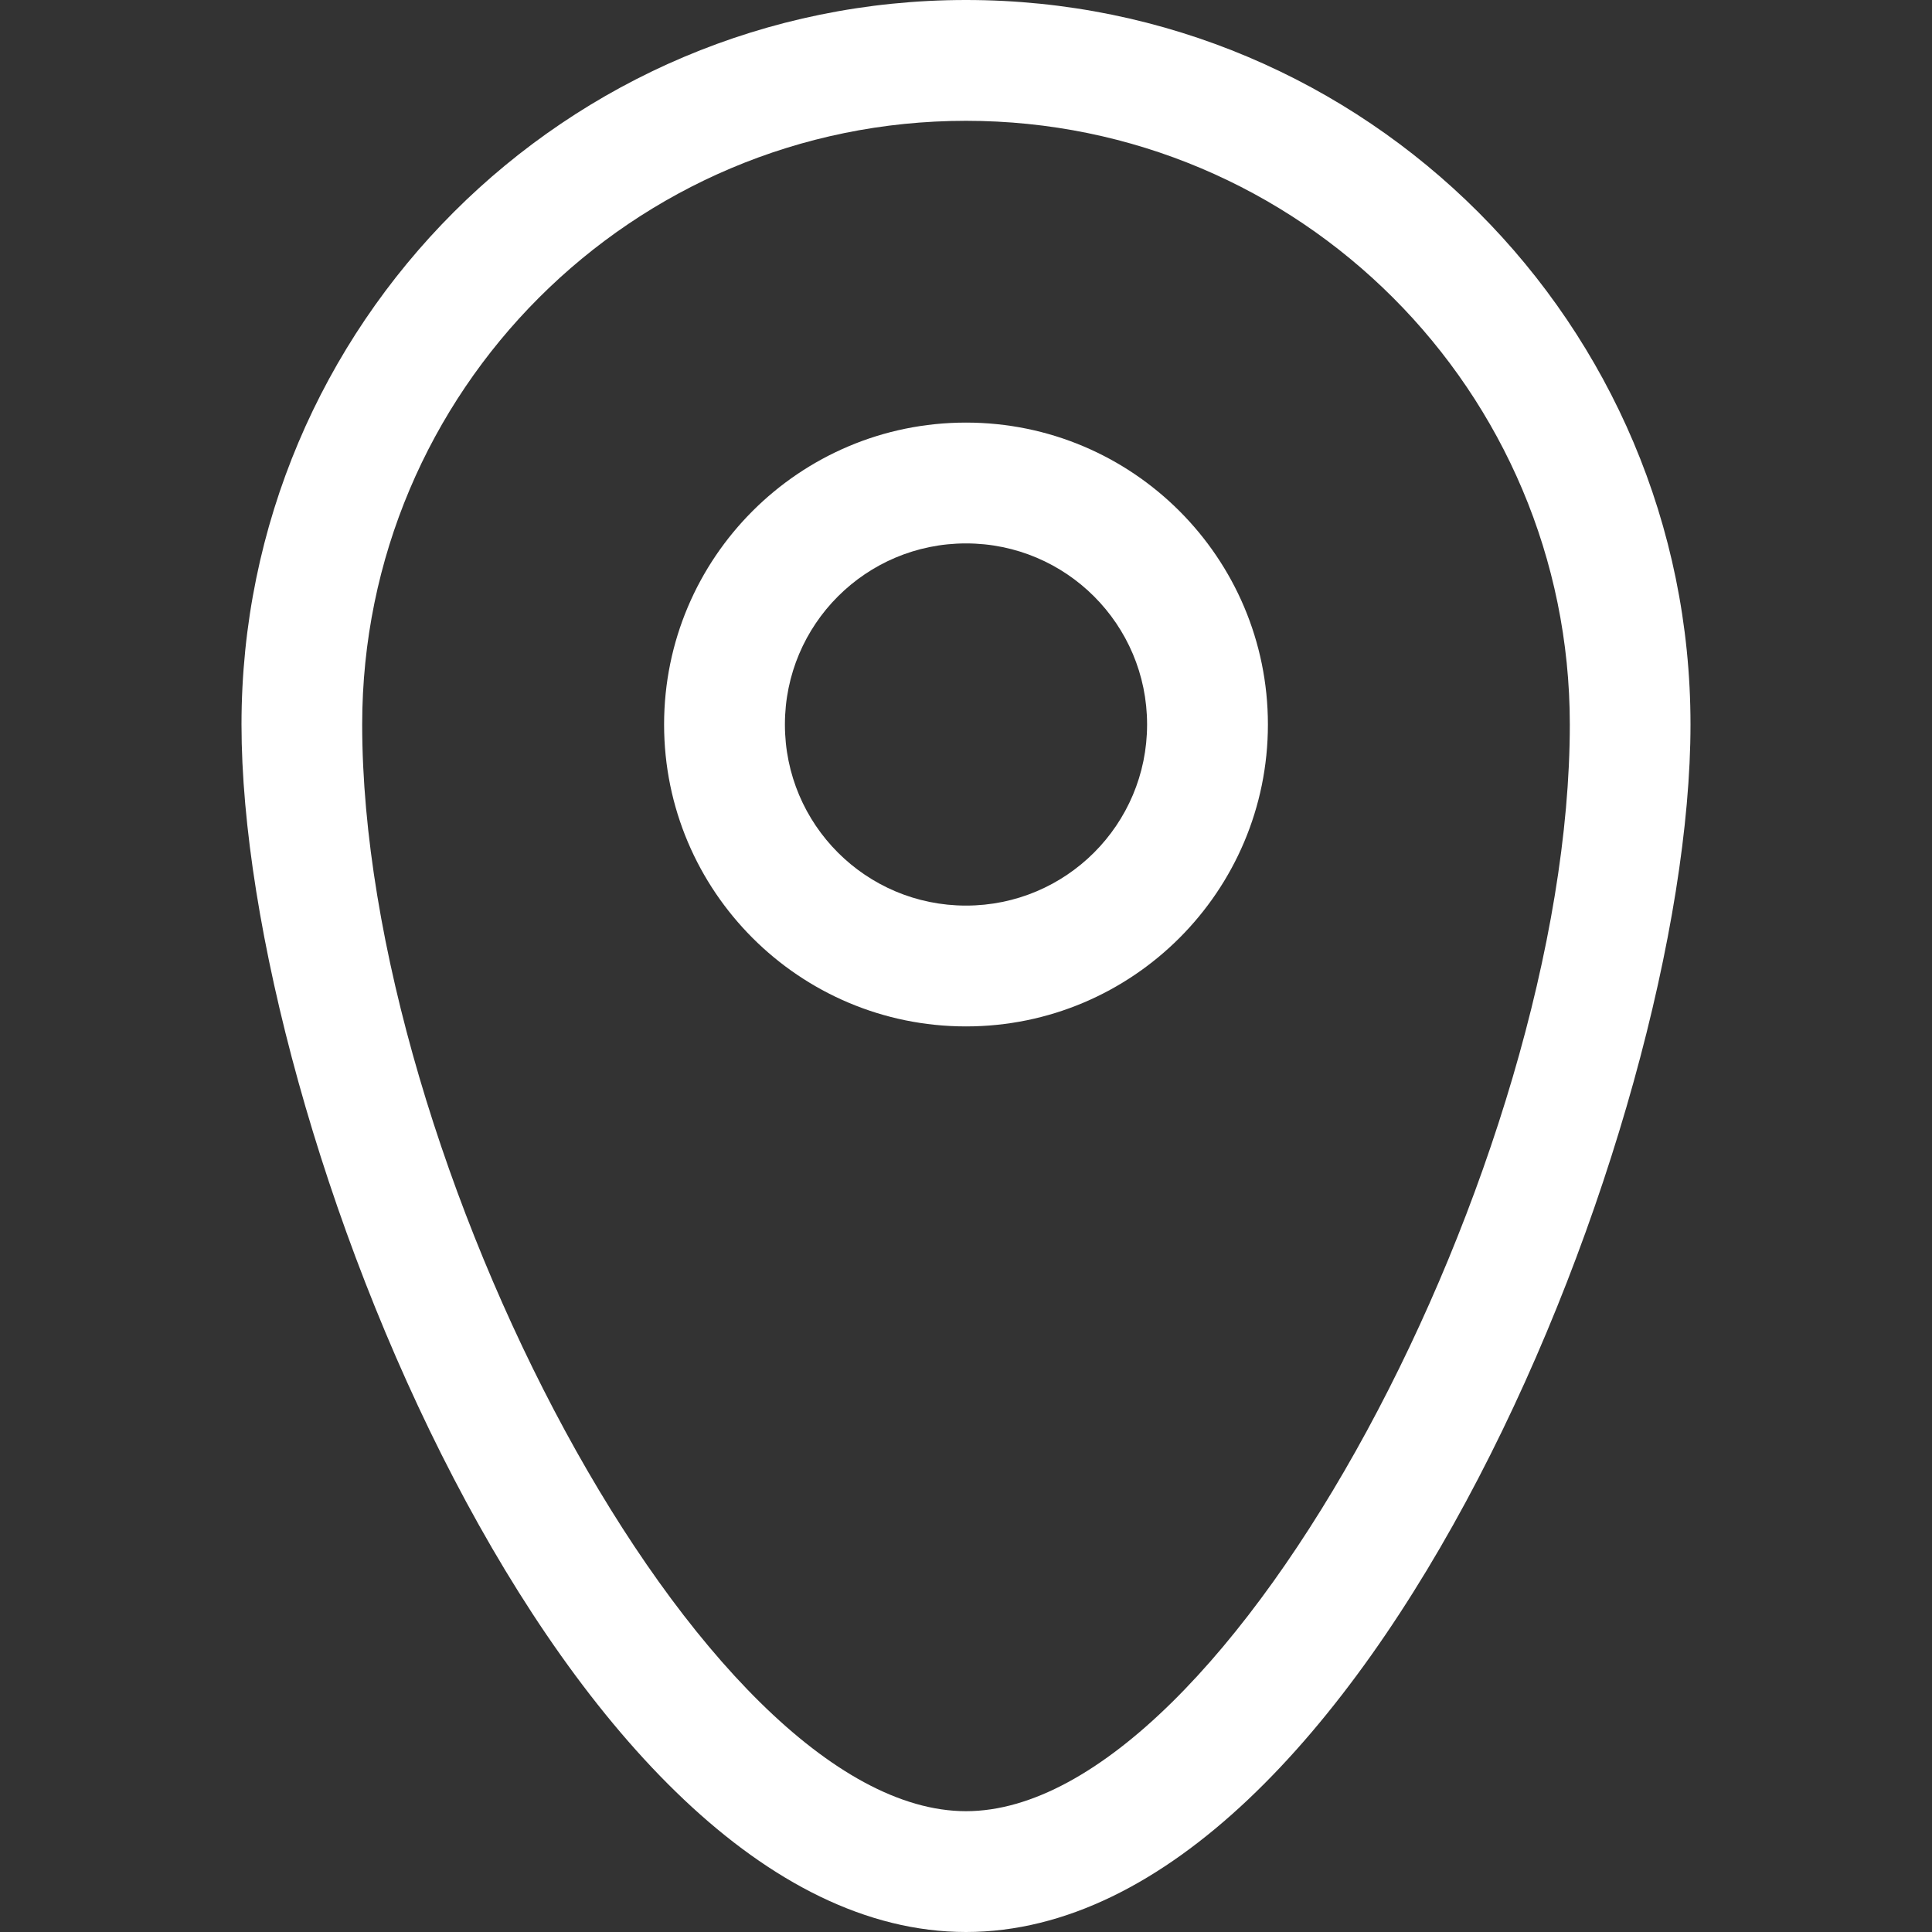 <svg width="15" height="15" viewBox="0 0 15 15" fill="none" xmlns="http://www.w3.org/2000/svg">
<rect x="0" y="0" width="15" height="15" fill="#333333" stroke="none"/>
<path d="M7.5 15C4.393 15 1.875 8.732 1.875 5.625C1.875 2.518 4.393 0 7.5 0C10.607 0 13.125 2.518 13.125 5.625C13.125 8.732 10.607 15 7.5 15ZM7.5 14.062C9.551 14.062 12.188 8.997 12.188 5.625C12.188 3.036 10.089 0.938 7.5 0.938C4.911 0.938 2.812 3.036 2.812 5.625C2.812 8.997 5.449 14.062 7.5 14.062ZM7.5 7.969C6.206 7.969 5.156 6.919 5.156 5.625C5.156 4.331 6.206 3.281 7.5 3.281C8.794 3.281 9.844 4.331 9.844 5.625C9.844 6.919 8.794 7.969 7.5 7.969ZM7.5 7.031C8.277 7.031 8.906 6.402 8.906 5.625C8.906 4.848 8.277 4.219 7.5 4.219C6.723 4.219 6.094 4.848 6.094 5.625C6.094 6.402 6.723 7.031 7.5 7.031Z" fill="white"/>
</svg>
